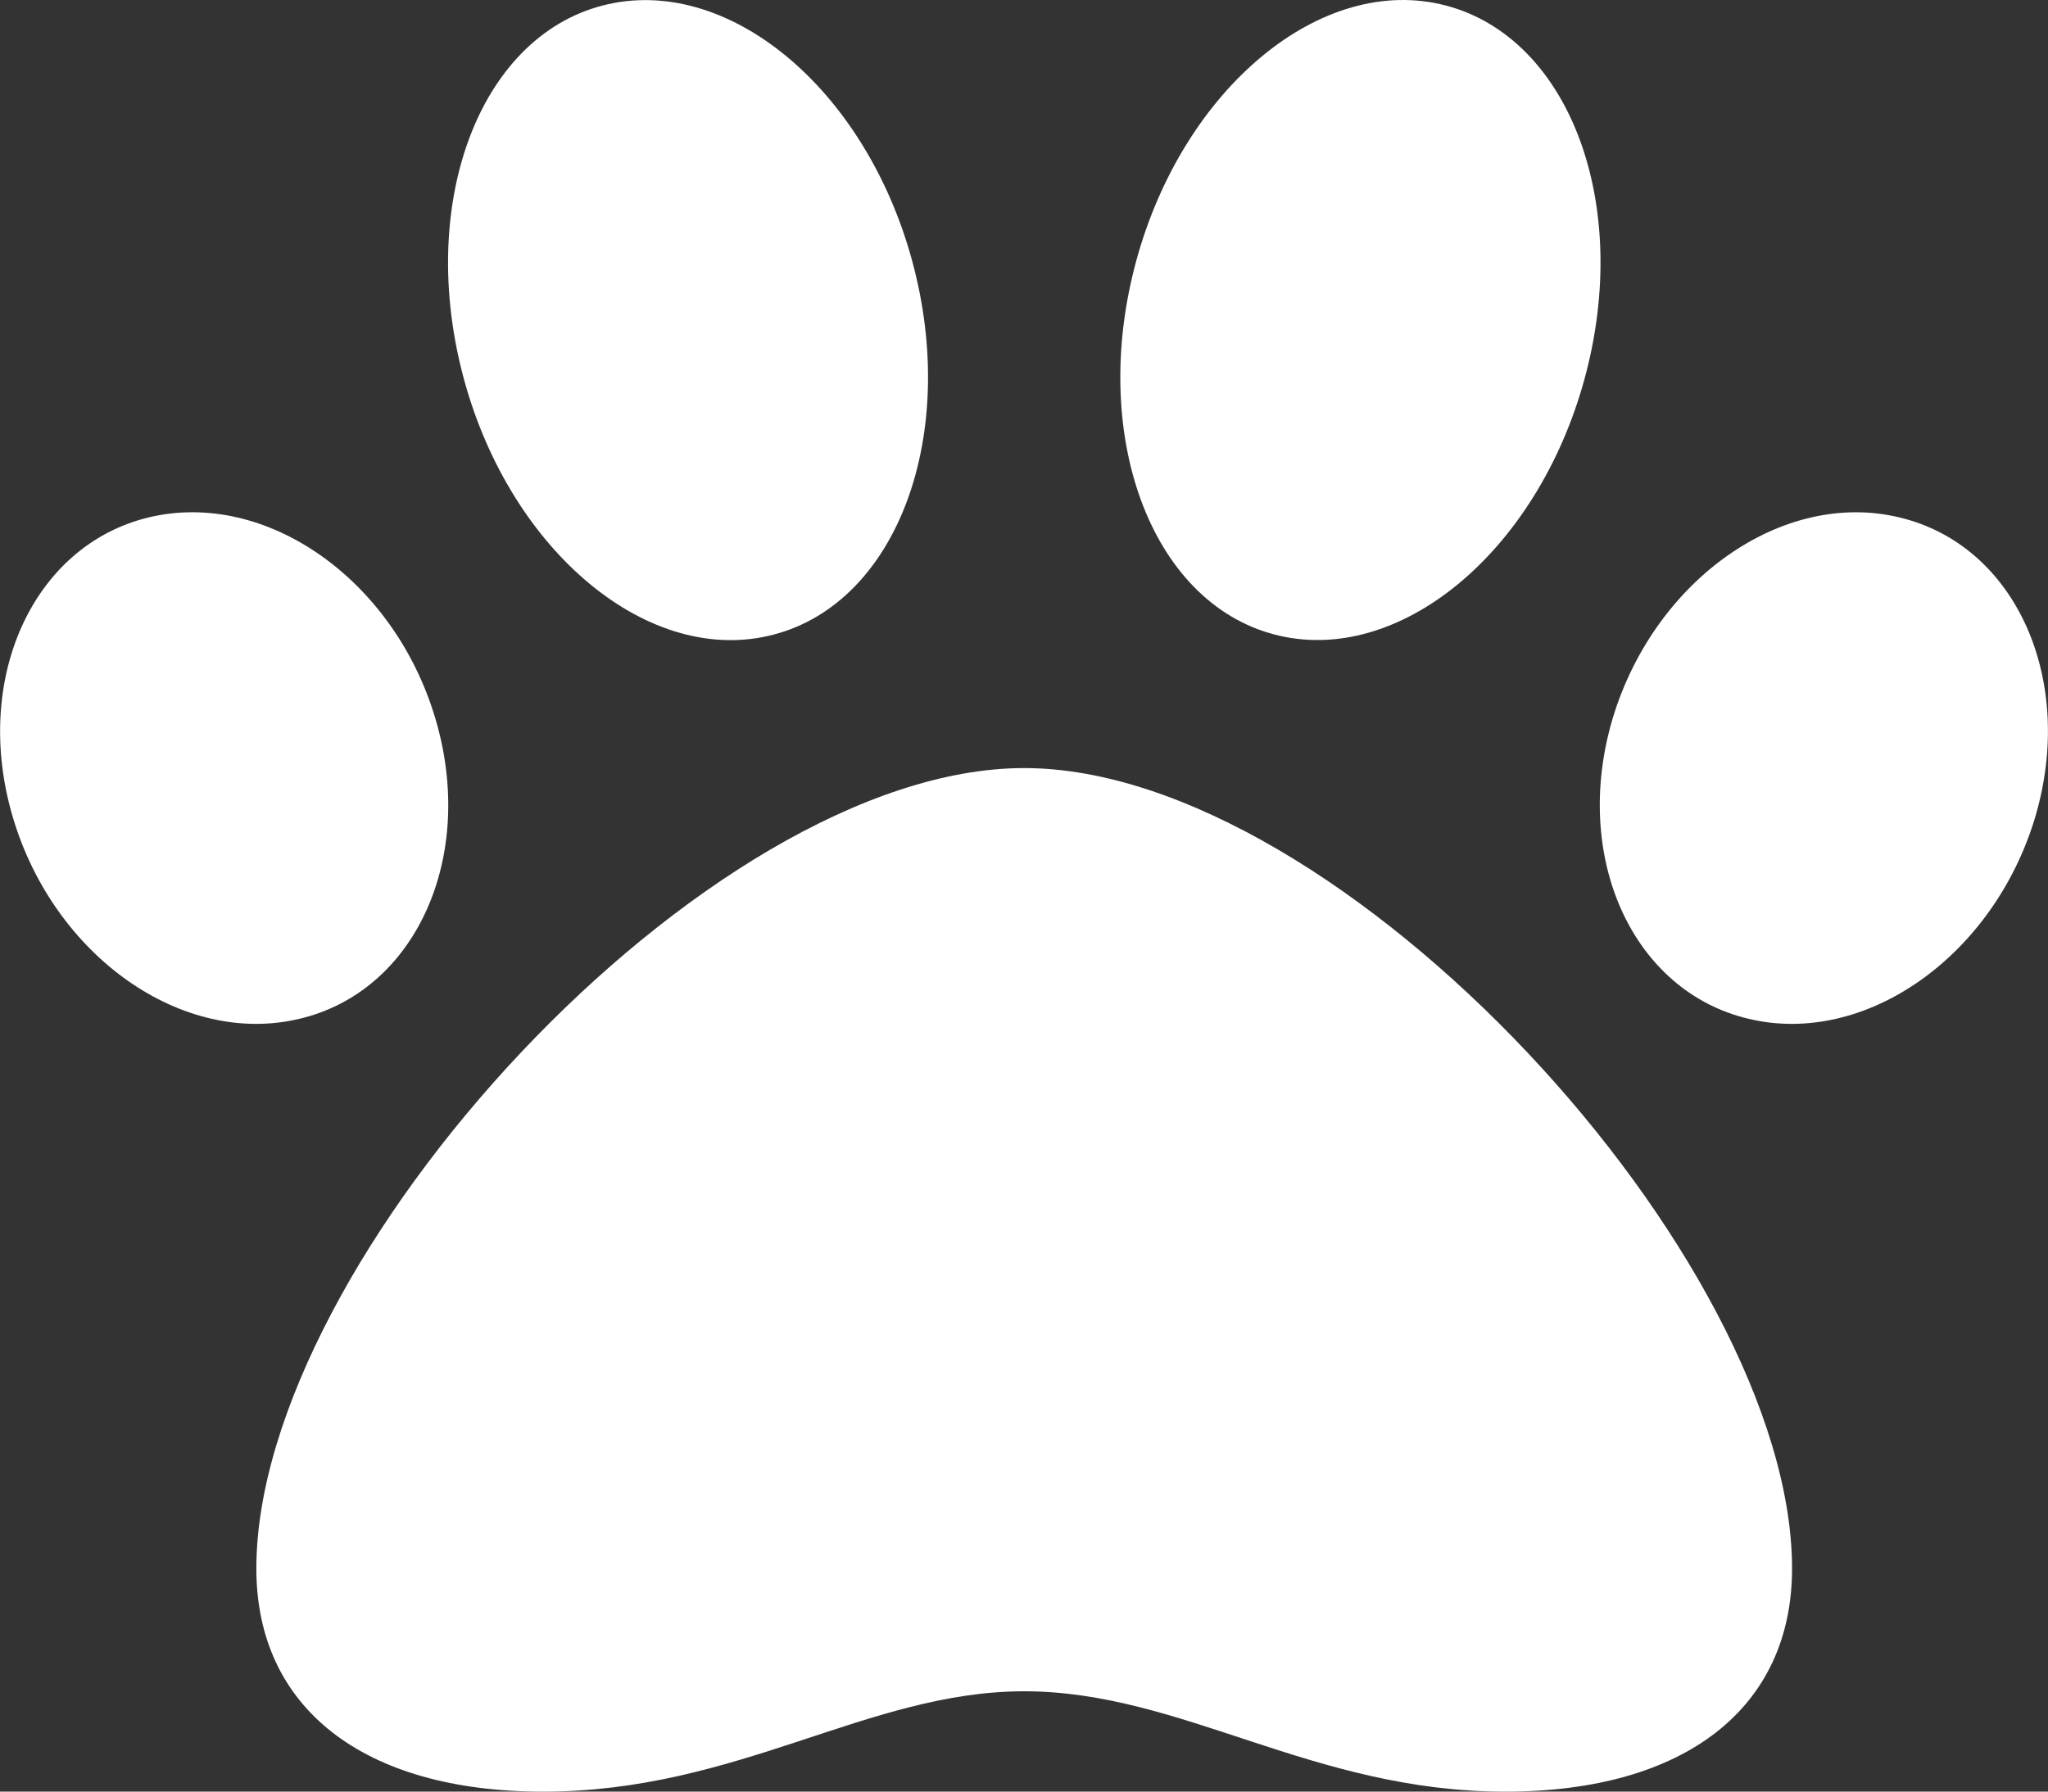 <?xml version="1.0" encoding="utf-8"?>
<!-- Generator: Adobe Illustrator 25.3.1, SVG Export Plug-In . SVG Version: 6.00 Build 0)  -->
<svg version="1.1" id="レイヤー_1" focusable="false"
	 xmlns="http://www.w3.org/2000/svg" xmlns:xlink="http://www.w3.org/1999/xlink" x="0px" y="0px" viewBox="0 0 512.1 448.1"
	 style="enable-background:new 0 0 512.1 448.1;" xml:space="preserve">
<rect x="0" y="0" width="512.1" height="448.1" fill="#333333" stroke="none"/>
<style type="text/css">
	.st0{fill:#FFFFFF;}
</style>
<path class="st0" d="M256.1,192.1c-79.4,0-192,122.8-192,200.2c0,34.9,26.8,55.8,71.7,55.8c48.8,0,81.1-25.1,120.3-25.1
	c39.5,0,71.9,25.1,120.3,25.1c44.9,0,71.7-20.9,71.7-55.8C448.1,314.9,335.5,192.1,256.1,192.1z M108.8,179.5
	c-10.4-34.7-42.4-57.1-71.6-50.1c-29.1,7-44.3,40.7-33.9,75.3s42.4,57.1,71.6,50.1C104.1,247.9,119.2,214.1,108.8,179.5L108.8,179.5
	z M193.5,158.7c30.9-8.1,46.4-49.9,34.6-93.4s-46.5-72-77.5-63.9S104.2,51.3,116,94.8S162.6,166.9,193.5,158.7z M474.9,129.4
	c-29.1-7-61.1,15.5-71.6,50.1c-10.4,34.7,4.8,68.4,33.9,75.3c29.1,7,61.1-15.5,71.6-50.1C519.2,170.1,504.1,136.3,474.9,129.4
	L474.9,129.4z M318.7,158.7c30.9,8.1,65.6-20.4,77.5-63.9s-3.6-85.2-34.6-93.4s-65.7,20.5-77.5,63.9S287.7,150.6,318.7,158.7z"/>
</svg>

